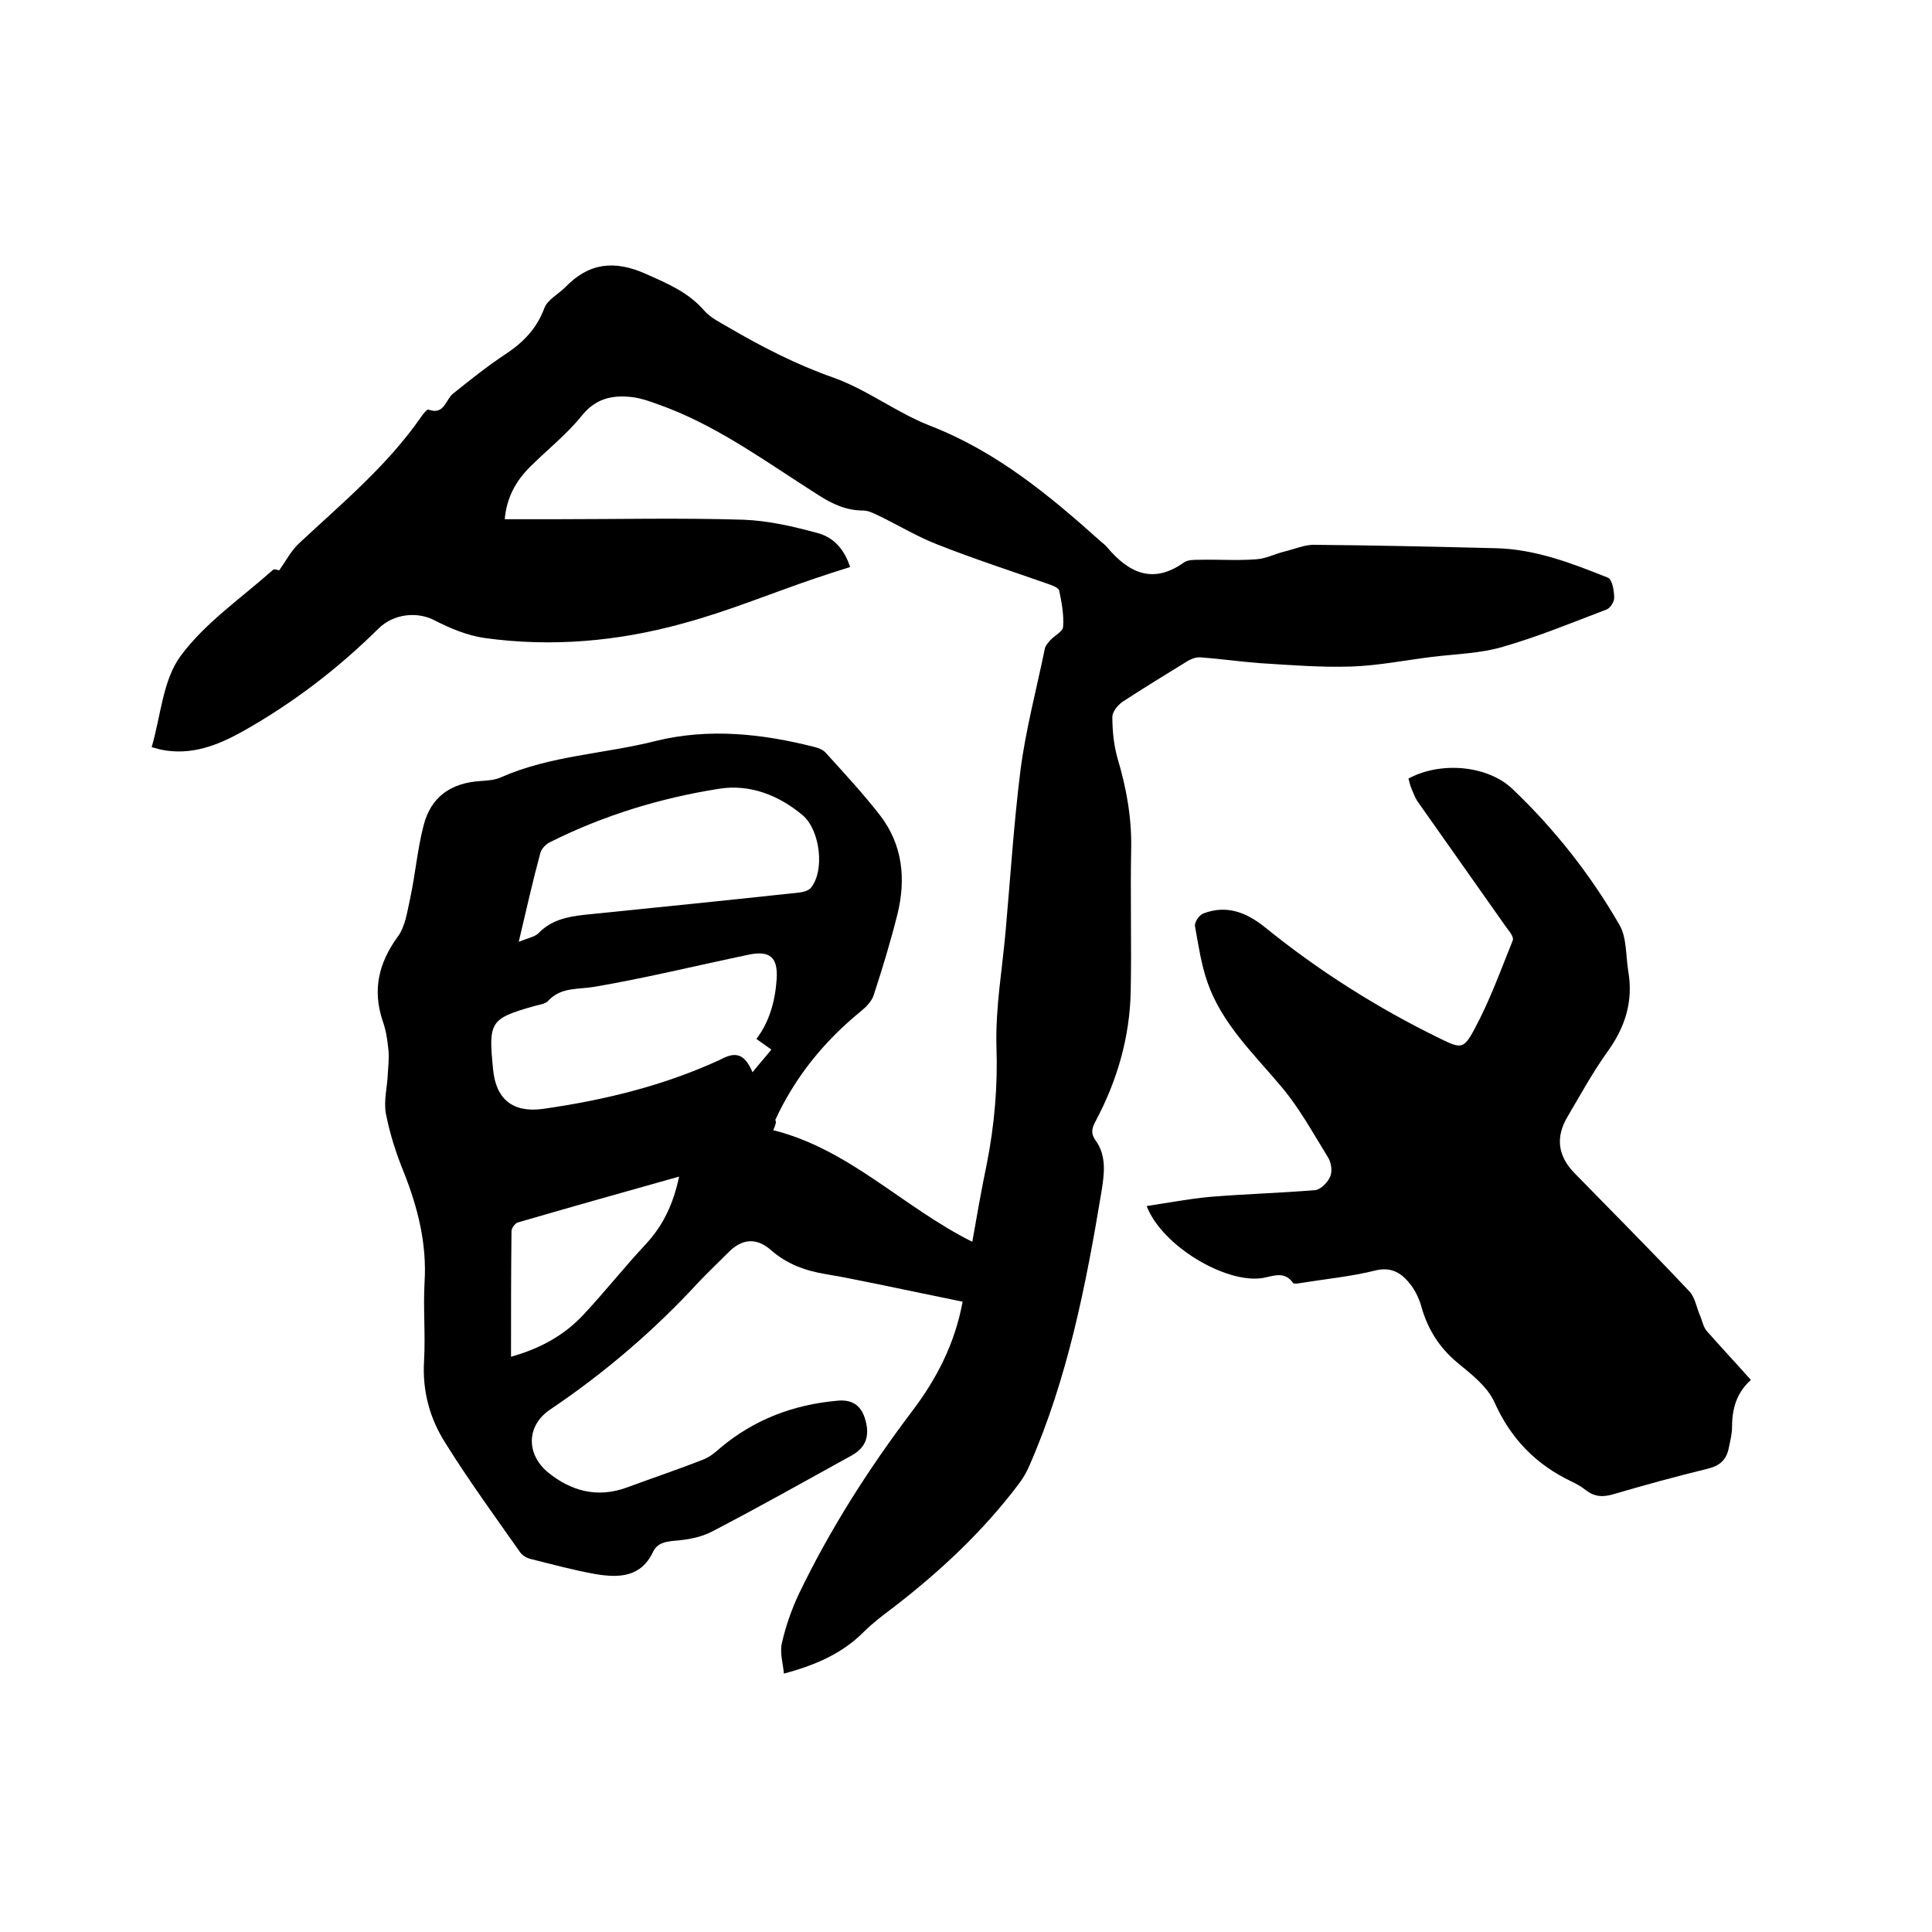 <svg enable-background="new 0 0 400 400" viewBox="0 0 400 400" xmlns="http://www.w3.org/2000/svg"><path d="m160.1 234c15.7 3.9 26.8 15.9 41.2 23.1 1-5.6 1.9-10.9 3-16.1 1.6-8.1 2.3-16.2 2-24.5-.2-7.9 1.2-15.8 1.9-23.7 1-11.2 1.7-22.4 3.1-33.5 1.1-8.4 3.3-16.6 5-24.9.1-.7.7-1.3 1.1-1.8.9-1 2.6-1.8 2.7-2.8.2-2.5-.3-5.1-.8-7.5-.1-.6-1.4-1.1-2.3-1.4-7.7-2.7-15.4-5.2-23-8.2-4.1-1.6-7.9-3.9-11.8-5.8-1.1-.5-2.3-1.2-3.5-1.2-3.4 0-6.3-1.3-9.1-3.1-10.3-6.5-20.1-13.8-31.5-18.2-2.2-.8-4.4-1.7-6.6-2.1-4.2-.6-7.9-.1-11 3.7-3.1 3.9-7.2 7.1-10.8 10.7-2.9 2.9-4.8 6.3-5.2 10.8h10c13.1 0 26.3-.3 39.4.1 5.2.2 10.4 1.4 15.5 2.8 3.3.9 5.5 3.5 6.6 7-2.6.8-5 1.6-7.4 2.4-9.1 3.1-18 6.8-27.3 9.3-13.4 3.7-27.1 4.9-40.9 3-3.6-.5-7.2-2-10.5-3.7-3.5-1.8-8.4-1.4-11.6 1.8-8.4 8.3-17.7 15.4-28 21.2-5.2 2.9-10.7 5.1-17 3.8-.5-.1-1-.3-1.9-.5 1.9-6.5 2.3-13.9 6-18.9 5.1-6.9 12.6-12 19.1-17.8.3-.3 1.3.1 1.3.1 1.4-2 2.5-4.1 4.1-5.6 8.9-8.3 18.3-16.1 25.3-26.2.4-.6 1.2-1.6 1.5-1.5 3.3 1.2 3.5-2 5.1-3.3 3.5-2.8 7.1-5.7 10.9-8.2 3.6-2.4 6.4-5.2 8-9.5.6-1.7 2.9-2.9 4.3-4.3 4.9-5.1 10.2-5.7 16.7-2.8 4.5 2 8.8 3.8 12.1 7.6 1.3 1.5 3.2 2.4 4.9 3.4 7 4.1 14.2 7.8 21.9 10.5 7 2.5 13.1 7.3 20.1 10 13.6 5.3 24.5 14.3 35.2 23.9.5.4 1 .8 1.4 1.3 4.5 5.3 9.5 7.6 15.9 3 .8-.5 2-.5 3.1-.5 3.9-.1 7.8.2 11.7-.1 2-.1 3.9-1.1 5.9-1.6 2.1-.5 4.3-1.5 6.4-1.4 12.5.1 24.9.4 37.4.7 8.2.2 15.7 3.1 23.2 6.1.9.4 1.3 2.7 1.3 4.2 0 .8-.8 2.1-1.6 2.4-7.1 2.7-14.1 5.6-21.4 7.7-4.7 1.4-9.8 1.5-14.7 2.1-5.6.7-11.1 1.8-16.7 2-6.3.2-12.6-.3-18.9-.7-4.1-.3-8.2-.9-12.3-1.2-1-.1-2.2.4-3.1 1-4.4 2.7-8.8 5.4-13.1 8.2-1 .7-2.1 2.1-2.1 3.1 0 2.9.3 5.9 1.1 8.7 1.8 6 2.9 12.1 2.8 18.4-.2 9.9.1 19.9-.1 29.8-.2 9.5-2.8 18.4-7.2 26.7-.8 1.5-1.2 2.6 0 4.2 2.3 3.3 1.7 7.1 1.1 10.8-3.2 19.3-7 38.5-14.9 56.5-.5 1.2-1.2 2.4-2 3.5-7.5 10-16.5 18.4-26.4 26-2 1.5-4.1 3.1-5.9 4.9-4.4 4.4-9.8 6.8-16.5 8.6-.2-2.2-.9-4.4-.4-6.4.8-3.5 2-6.9 3.5-10.1 6.5-13.5 14.5-26 23.5-37.9 5-6.6 8.8-13.9 10.4-22.6-5.9-1.2-11.6-2.4-17.4-3.6-3.6-.7-7.2-1.5-10.9-2.1-4.3-.7-8.1-2.1-11.4-5-3.1-2.7-6.1-2.3-8.9.6-2 2-4.1 4-6.1 6.1-9.2 10-19.5 18.8-30.8 26.4-4.8 3.3-4.9 9.1-.4 12.9 4.8 3.9 10.2 5.4 16.3 3.2 5.4-2 10.8-3.8 16.1-5.9 1.2-.5 2.3-1.4 3.3-2.3 7-5.9 15.2-9 24.3-9.8 3.2-.3 5 1.1 5.8 4.1.9 3.3 0 5.6-2.8 7.2-9.6 5.3-19.2 10.7-29 15.8-2.3 1.2-5.1 1.7-7.8 1.9-2 .2-3.5.5-4.4 2.3-2.5 5.3-7.1 5.4-11.9 4.6-4.5-.8-8.9-2-13.3-3.1-.9-.2-1.8-.7-2.3-1.4-5.2-7.4-10.6-14.8-15.4-22.5-3.3-5.1-4.9-10.9-4.5-17.2.3-5.4-.2-10.8.1-16.2.5-8-1.4-15.5-4.3-22.8-1.6-3.9-2.9-8-3.7-12.1-.5-2.7.3-5.6.4-8.4.1-1.7.3-3.4.1-5-.2-2-.5-4-1.2-5.9-2.1-6.4-.8-11.9 3.1-17.3 1.6-2.1 2-5.2 2.6-7.9 1.1-5.1 1.5-10.2 2.8-15.2 1.5-5.9 5.6-8.8 11.8-9.2 1.5-.1 3-.2 4.3-.8 10.2-4.5 21.4-4.8 32-7.5 11-2.7 22.1-1.5 33 1.3.8.2 1.7.6 2.2 1.2 3.8 4.2 7.7 8.4 11.2 12.9 4.7 6.1 5.4 13.2 3.6 20.5-1.4 5.6-3.1 11.2-4.9 16.7-.4 1.3-1.6 2.5-2.7 3.4-7.6 6.2-13.6 13.6-17.7 22.5.3.3.1.9-.4 2.1zm-4.3-12c1.6-2 2.8-3.3 3.9-4.7-1.1-.8-2.1-1.5-3.1-2.2 2.7-3.5 3.9-7.9 4.2-12.4.3-4.6-1.5-6-6-5-.6.1-1.2.3-1.9.4-9.9 2.1-19.8 4.5-29.8 6.2-3.4.6-6.9 0-9.6 2.9-.6.7-1.9.8-2.9 1.1-9.2 2.6-9.5 3.3-8.5 13.2.6 6.1 4.1 8.9 10.2 8.1 12.7-1.8 25.1-4.8 36.8-10.2 2.8-1.5 4.9-1.7 6.7 2.6zm-48.4-27c1.9-.8 3.3-1 4.1-1.8 2.6-2.7 5.9-3.4 9.5-3.8 14.8-1.5 29.6-3 44.4-4.6.9-.1 2-.4 2.5-1 2.9-3.6 1.9-11.9-1.7-15-5-4.2-11-6.5-17.3-5.5-12.1 1.9-23.9 5.5-34.9 11-.9.4-1.8 1.3-2.1 2.2-1.6 5.9-2.9 11.7-4.5 18.5zm33.2 48.6c-11.4 3.2-22.4 6.3-33.4 9.5-.6.2-1.3 1.2-1.3 1.8-.1 8.5-.1 17-.1 26 6.4-1.8 11.1-4.6 14.9-8.6 4.5-4.8 8.5-9.9 13-14.7 3.6-3.9 5.7-8.3 6.9-14z"/><path d="m237.4 249.7c4.6-.7 8.8-1.5 13.1-1.9 7.3-.6 14.6-.8 21.8-1.4 1.1-.1 2.6-1.6 3.1-2.8.5-1.1.2-2.9-.4-3.9-3.1-5-5.9-10.2-9.7-14.7-5.7-6.8-12.3-13-15.3-21.6-1.3-3.7-1.9-7.8-2.6-11.7-.1-.8.9-2.3 1.8-2.6 4.8-1.8 8.8-.2 12.6 2.8 11.2 9.1 23.4 16.8 36.3 23.1 4.3 2.1 4.9 2.3 7.1-1.8 3.2-5.9 5.5-12.3 8-18.5.3-.7-.8-2-1.4-2.8-6.1-8.7-12.3-17.4-18.4-26.1-.5-.8-.8-1.7-1.2-2.6-.3-.7-.4-1.4-.6-2 6.6-3.6 16.4-2.8 21.6 2.2 8.7 8.3 16.1 17.7 22.1 28.1 1.5 2.6 1.3 6.3 1.8 9.5 1.1 6.3-.6 11.7-4.4 16.9-3 4.2-5.5 8.8-8.1 13.2-2.6 4.3-2.1 8.2 1.4 11.8 7.9 8.1 15.9 16.1 23.7 24.4 1.2 1.2 1.5 3.2 2.2 4.9.5 1.1.7 2.4 1.4 3.3 3 3.4 6.1 6.7 9.2 10.2-3 2.7-3.9 6-3.9 9.8 0 1.5-.4 2.9-.7 4.4-.5 2.4-1.9 3.6-4.4 4.2-6.6 1.6-13.1 3.4-19.6 5.3-2.1.6-3.8.5-5.6-.9-.9-.7-1.9-1.3-3-1.8-7.3-3.5-12.5-8.8-15.9-16.4-1.5-3.3-4.8-5.8-7.7-8.2-3.7-3.1-6.1-6.9-7.4-11.5-.4-1.5-1.1-3-2-4.3-1.9-2.6-4.1-4.2-7.8-3.2-4.9 1.2-10 1.7-15 2.5-.6.1-1.6.3-1.8 0-1.8-2.5-4-1.4-6.3-1-7.6 1.2-20.8-6.6-24-14.9z"/></svg>